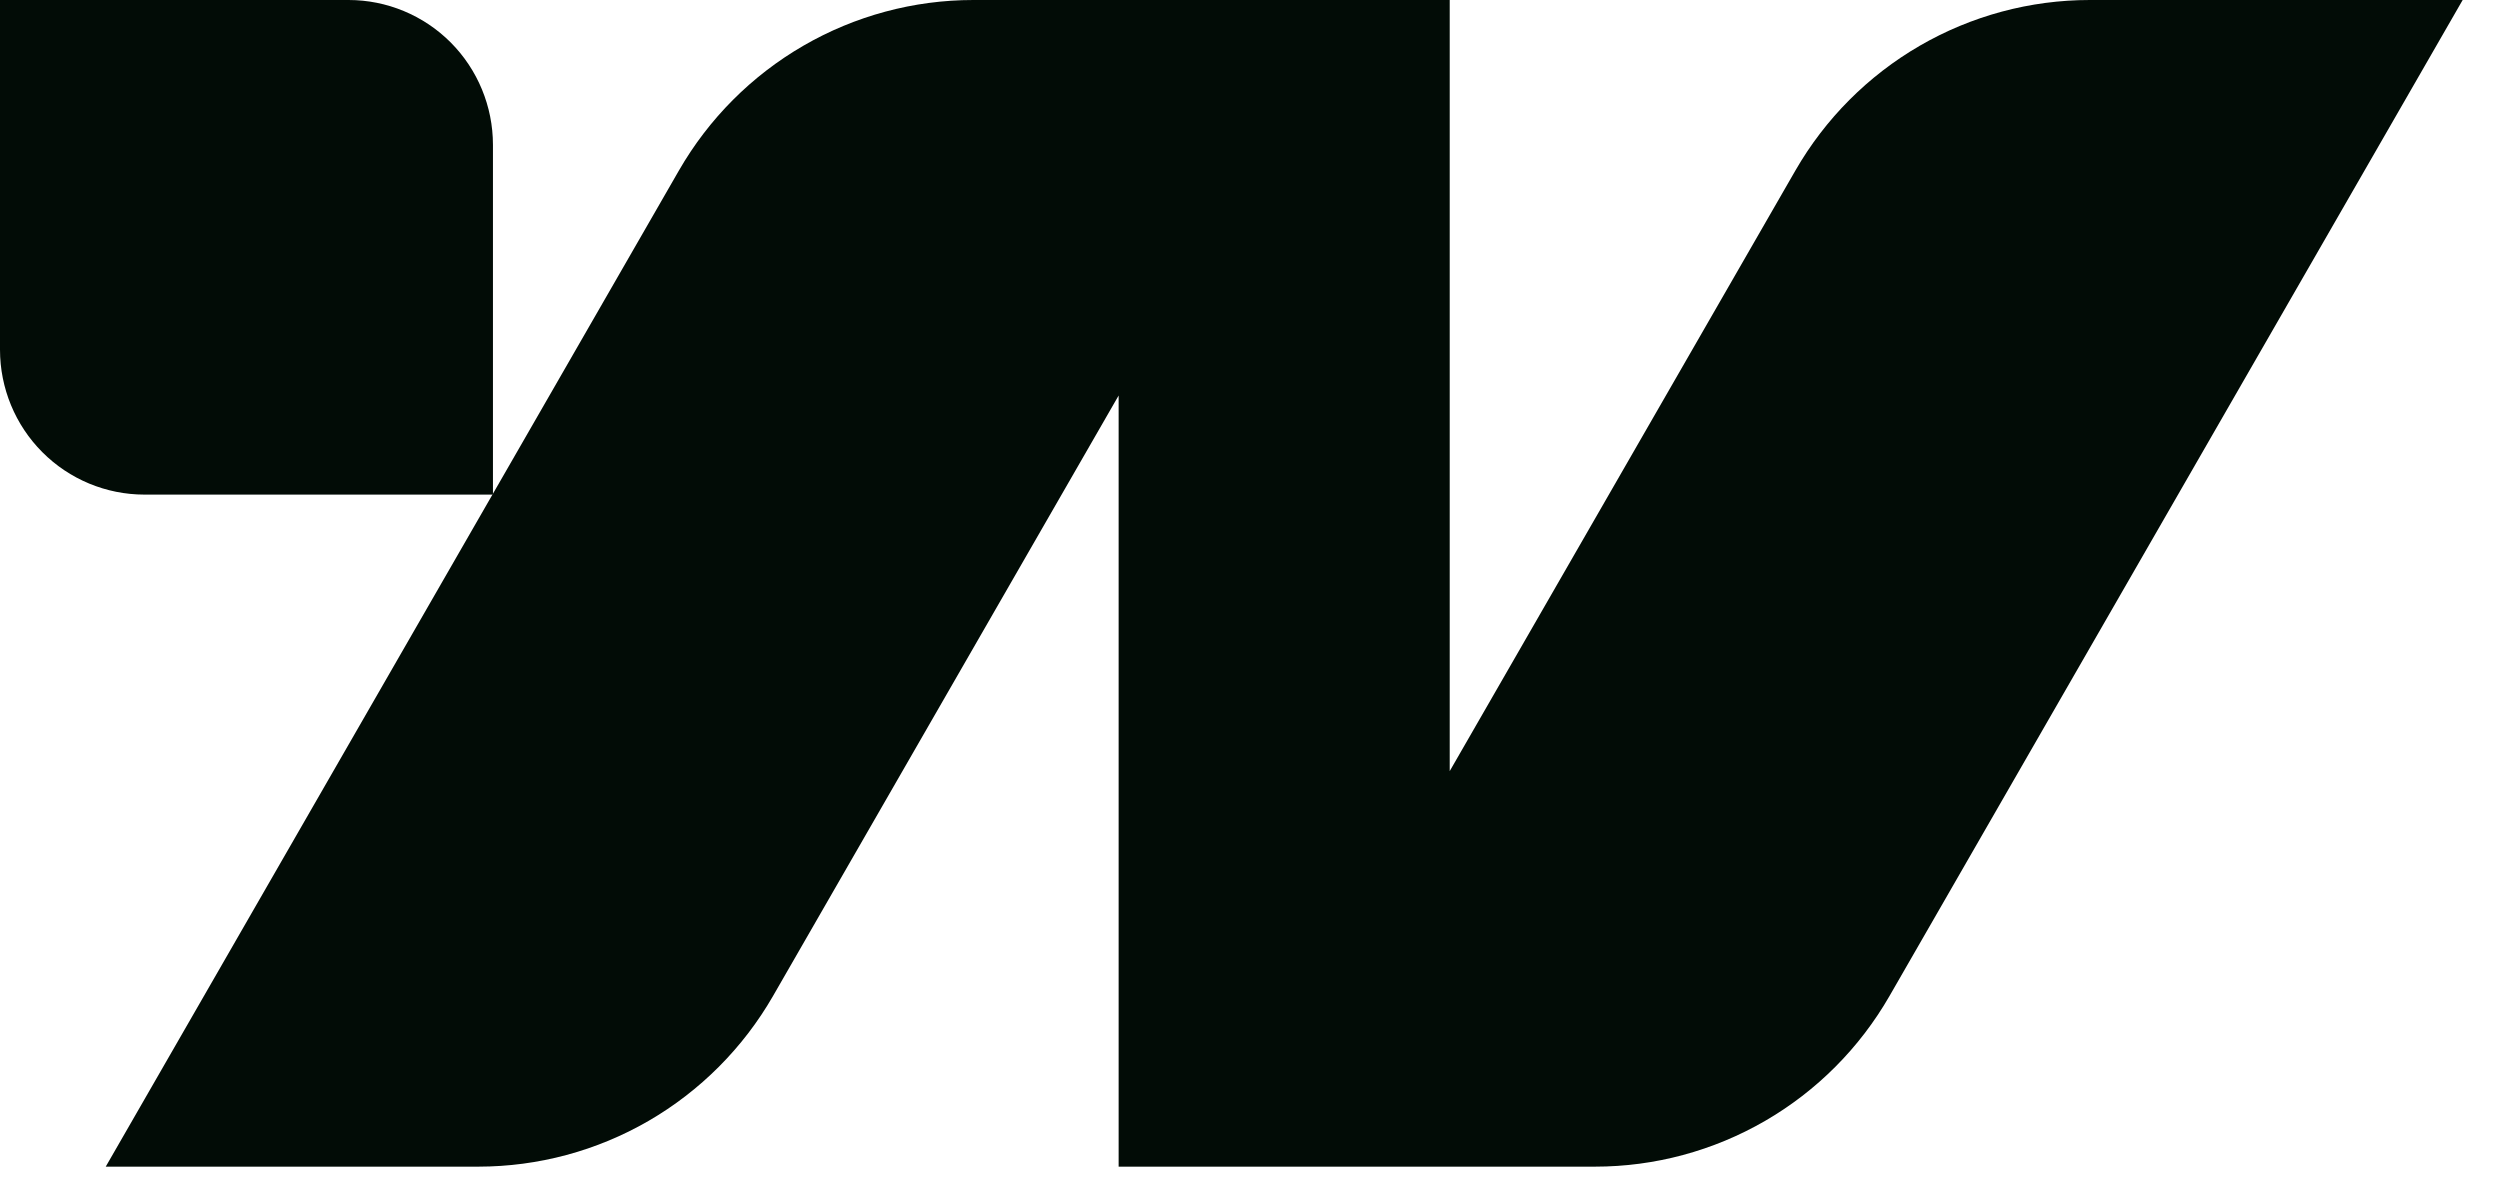 <?xml version="1.0" encoding="UTF-8"?> <svg xmlns="http://www.w3.org/2000/svg" width="44" height="21" viewBox="0 0 44 21" fill="none"> <path d="M43.343 0L33.255 17.53C32.73 18.443 31.975 19.201 31.065 19.728C30.155 20.255 29.123 20.533 28.072 20.533H19.688V6.961L13.605 17.53C13.08 18.442 12.324 19.201 11.414 19.728C10.504 20.255 9.472 20.532 8.422 20.533H1.861C5.223 14.689 8.586 8.846 11.948 3.003C12.473 2.09 13.229 1.332 14.139 0.805C15.049 0.278 16.081 5.16225e-05 17.131 0H25.515V13.572L31.598 3.003C32.123 2.09 32.879 1.332 33.788 0.805C34.698 0.278 35.73 5.16256e-05 36.781 0H43.343Z" fill="#020C06"></path> <path d="M0 0V6.154C0 6.831 0.268 7.48 0.745 7.958C1.221 8.436 1.868 8.705 2.542 8.705H8.676V2.55C8.676 1.874 8.408 1.225 7.932 0.747C7.455 0.269 6.808 0 6.134 0H0Z" fill="#020C06"></path> </svg> 